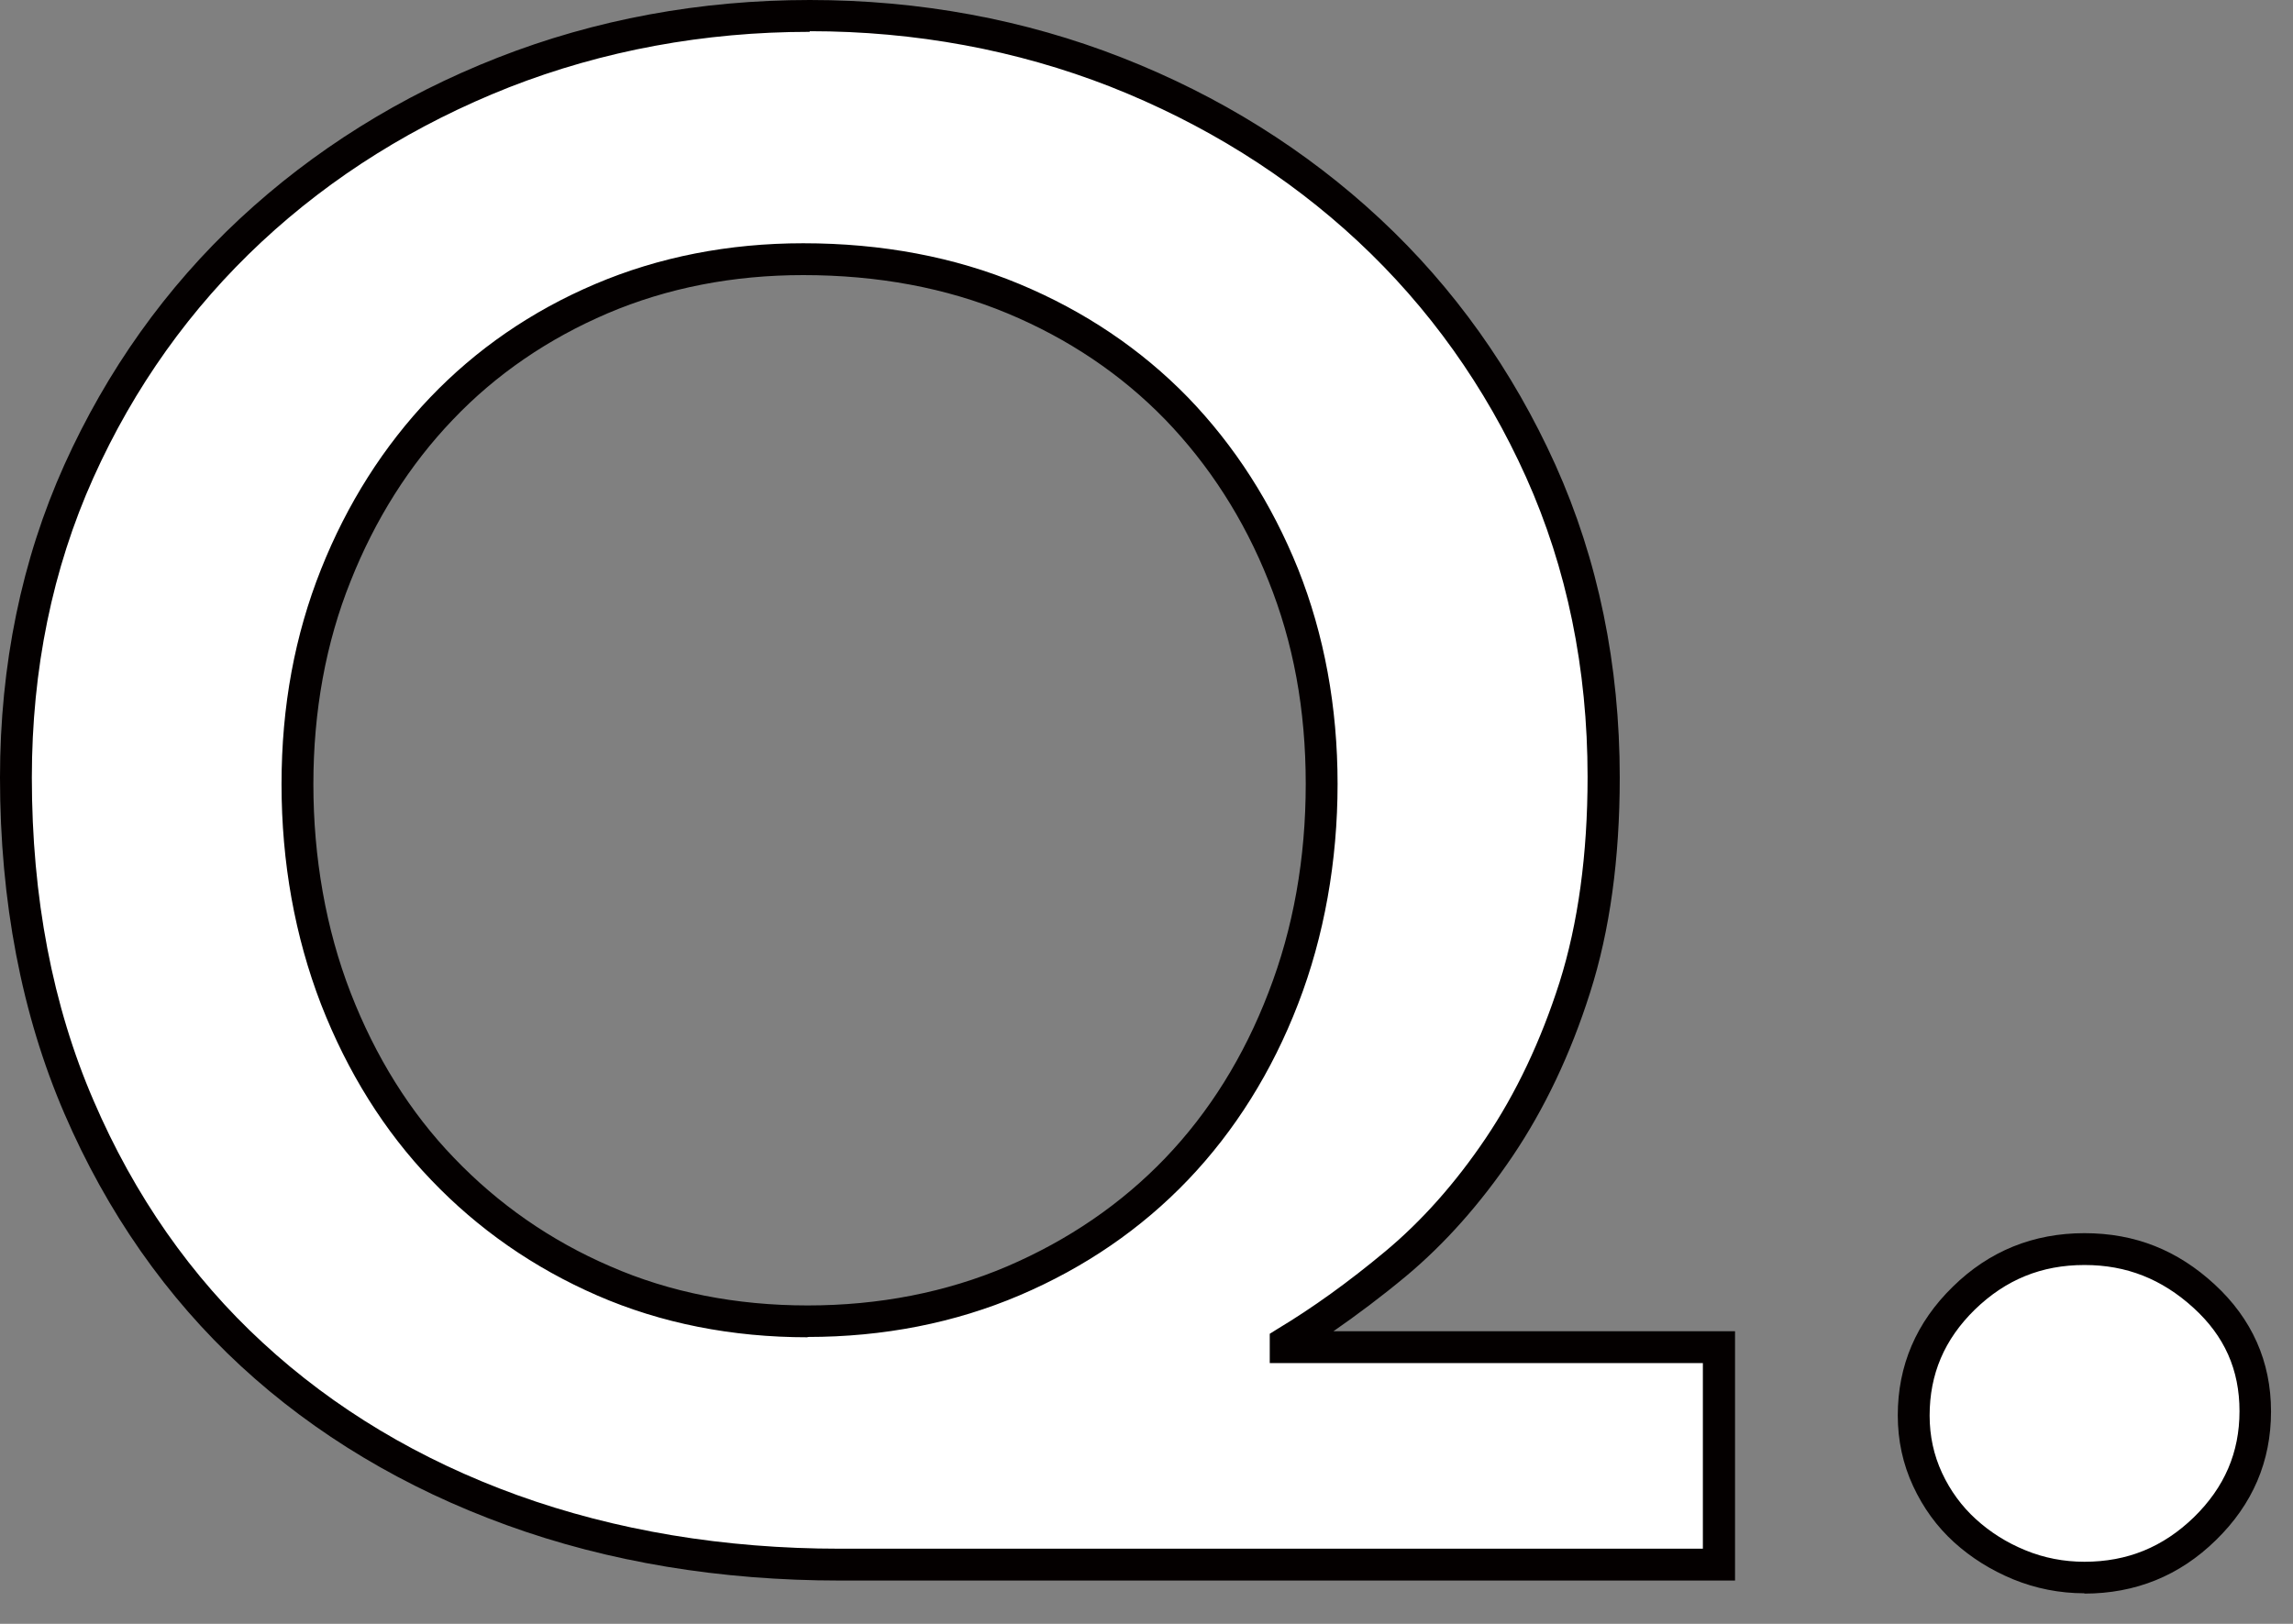 <svg width="72" height="51" viewBox="0 0 72 51" fill="none" xmlns="http://www.w3.org/2000/svg">
<rect x="0" y="0" width="72" height="51" fill="#808080" stroke="none"/>
<path d="M53.97 49.14H26.37C22.66 49.14 19.23 48.57 16.08 47.43C12.93 46.29 10.21 44.66 7.91 42.54C5.61 40.42 3.8 37.83 2.48 34.77C1.16 31.71 0.5 28.26 0.5 24.42C0.5 20.94 1.16 17.73 2.48 14.81C3.8 11.88 5.6 9.36 7.87 7.24C10.15 5.12 12.79 3.47 15.81 2.28C18.82 1.1 22.03 0.5 25.42 0.5C28.81 0.5 32.02 1.09 35.03 2.28C38.05 3.46 40.69 5.12 42.97 7.24C45.25 9.36 47.05 11.89 48.36 14.81C49.68 17.74 50.34 20.94 50.34 24.42C50.34 26.92 50.04 29.12 49.44 31.02C48.84 32.92 48.04 34.59 47.06 36.04C46.08 37.49 44.99 38.71 43.81 39.69C42.63 40.67 41.48 41.5 40.36 42.17V42.3H53.96V49.13L53.97 49.14ZM25.22 8.14C22.94 8.14 20.83 8.55 18.89 9.38C16.95 10.21 15.27 11.36 13.86 12.83C12.45 14.3 11.35 16.05 10.54 18.06C9.74 20.07 9.33 22.26 9.33 24.63C9.33 27 9.73 29.29 10.54 31.36C11.35 33.43 12.46 35.22 13.89 36.72C15.32 38.22 17.01 39.39 18.95 40.24C20.89 41.09 23.03 41.51 25.35 41.51C27.67 41.51 29.83 41.09 31.82 40.24C33.81 39.39 35.52 38.22 36.95 36.72C38.38 35.22 39.5 33.44 40.3 31.36C41.1 29.28 41.51 27.04 41.51 24.63C41.51 22.22 41.11 20.07 40.3 18.06C39.5 16.05 38.38 14.31 36.95 12.83C35.52 11.36 33.81 10.21 31.82 9.38C29.83 8.55 27.63 8.14 25.22 8.14Z" fill="white"/>
<path d="M54.47 49.64H26.37C22.62 49.64 19.1 49.06 15.91 47.9C12.71 46.74 9.9 45.06 7.57 42.91C5.23 40.75 3.36 38.08 2.02 34.97C0.68 31.86 0 28.31 0 24.42C0 20.88 0.68 17.58 2.02 14.6C3.36 11.63 5.21 9.03 7.53 6.87C9.84 4.72 12.57 3.01 15.63 1.81C18.69 0.61 21.99 0 25.43 0C28.87 0 32.17 0.61 35.23 1.81C38.29 3.01 41.01 4.71 43.33 6.87C45.65 9.03 47.5 11.63 48.84 14.6C50.18 17.58 50.86 20.88 50.86 24.42C50.86 26.96 50.55 29.23 49.93 31.17C49.32 33.1 48.49 34.84 47.49 36.32C46.49 37.8 45.36 39.07 44.15 40.08C43.38 40.72 42.62 41.29 41.87 41.81H54.48V49.64H54.47ZM25.42 1C22.11 1 18.93 1.59 15.99 2.74C13.05 3.9 10.43 5.53 8.21 7.6C5.99 9.67 4.21 12.16 2.93 15.01C1.65 17.86 1 21.02 1 24.42C1 28.18 1.65 31.59 2.94 34.57C4.22 37.55 6.01 40.11 8.25 42.17C10.49 44.24 13.18 45.85 16.25 46.96C19.33 48.07 22.73 48.64 26.37 48.64H53.47V42.81H39.87V41.89L40.11 41.74C41.21 41.08 42.35 40.26 43.5 39.3C44.64 38.35 45.7 37.16 46.65 35.75C47.6 34.34 48.38 32.7 48.97 30.85C49.55 29.01 49.85 26.84 49.85 24.4C49.85 21 49.2 17.84 47.92 14.99C46.64 12.14 44.86 9.65 42.64 7.58C40.42 5.51 37.8 3.88 34.86 2.72C31.92 1.57 28.74 0.98 25.43 0.98L25.42 1ZM25.36 42C22.98 42 20.76 41.56 18.76 40.69C16.76 39.82 15.01 38.6 13.54 37.06C12.07 35.53 10.91 33.67 10.08 31.54C9.26 29.41 8.84 27.09 8.84 24.63C8.84 22.17 9.26 19.94 10.08 17.88C10.9 15.82 12.05 14.01 13.5 12.49C14.95 10.97 16.69 9.77 18.69 8.92C20.69 8.07 22.88 7.64 25.22 7.64C27.69 7.64 29.97 8.07 32.01 8.92C34.05 9.77 35.83 10.97 37.3 12.48C38.77 14 39.93 15.81 40.76 17.87C41.58 19.93 42 22.2 42 24.62C42 27.04 41.58 29.41 40.76 31.53C39.94 33.66 38.77 35.52 37.31 37.05C35.84 38.59 34.06 39.81 32.02 40.68C29.98 41.55 27.74 41.99 25.36 41.99V42ZM25.22 8.64C23.02 8.64 20.96 9.04 19.08 9.84C17.21 10.64 15.57 11.76 14.22 13.18C12.86 14.6 11.78 16.31 11.01 18.25C10.23 20.19 9.84 22.34 9.84 24.63C9.84 26.92 10.23 29.17 11.01 31.18C11.79 33.19 12.88 34.94 14.26 36.37C15.64 37.81 17.28 38.96 19.16 39.77C21.03 40.59 23.12 41 25.36 41C27.6 41 29.71 40.59 31.63 39.77C33.54 38.95 35.21 37.81 36.59 36.37C37.97 34.93 39.06 33.18 39.83 31.17C40.61 29.16 41 26.96 41 24.62C41 22.28 40.61 20.18 39.83 18.24C39.06 16.3 37.96 14.6 36.59 13.18C35.21 11.76 33.55 10.64 31.63 9.84C29.71 9.04 27.56 8.64 25.22 8.64Z" fill="#040000"/>
<path d="M60.09 44.45C60.09 43.02 60.61 41.79 61.67 40.76C62.72 39.73 63.98 39.22 65.46 39.22C66.94 39.22 68.14 39.71 69.21 40.69C70.28 41.67 70.82 42.88 70.82 44.31C70.82 45.74 70.29 46.97 69.24 48C68.19 49.03 66.93 49.54 65.45 49.54C64.74 49.54 64.05 49.41 63.41 49.14C62.77 48.87 62.19 48.52 61.7 48.07C61.21 47.62 60.82 47.09 60.53 46.46C60.24 45.84 60.09 45.17 60.09 44.45Z" fill="white"/>
<path d="M65.45 50.04C64.67 50.04 63.92 49.89 63.21 49.6C62.51 49.31 61.89 48.92 61.36 48.44C60.82 47.95 60.39 47.36 60.07 46.67C59.75 45.98 59.59 45.24 59.59 44.45C59.59 42.89 60.17 41.53 61.32 40.41C62.46 39.29 63.85 38.73 65.45 38.73C67.05 38.73 68.38 39.27 69.54 40.34C70.71 41.42 71.31 42.76 71.31 44.33C71.31 45.9 70.73 47.25 69.58 48.37C68.44 49.49 67.05 50.05 65.45 50.05V50.04ZM65.45 39.73C64.1 39.73 62.98 40.19 62.01 41.13C61.05 42.07 60.59 43.16 60.59 44.46C60.59 45.1 60.72 45.7 60.98 46.26C61.24 46.82 61.6 47.31 62.04 47.71C62.49 48.12 63.01 48.45 63.6 48.69C64.18 48.93 64.81 49.05 65.45 49.05C66.8 49.05 67.92 48.59 68.89 47.65C69.85 46.71 70.32 45.62 70.32 44.32C70.32 43.02 69.85 41.96 68.87 41.07C67.88 40.17 66.77 39.73 65.46 39.73H65.45Z" fill="#040000"/>
</svg>
